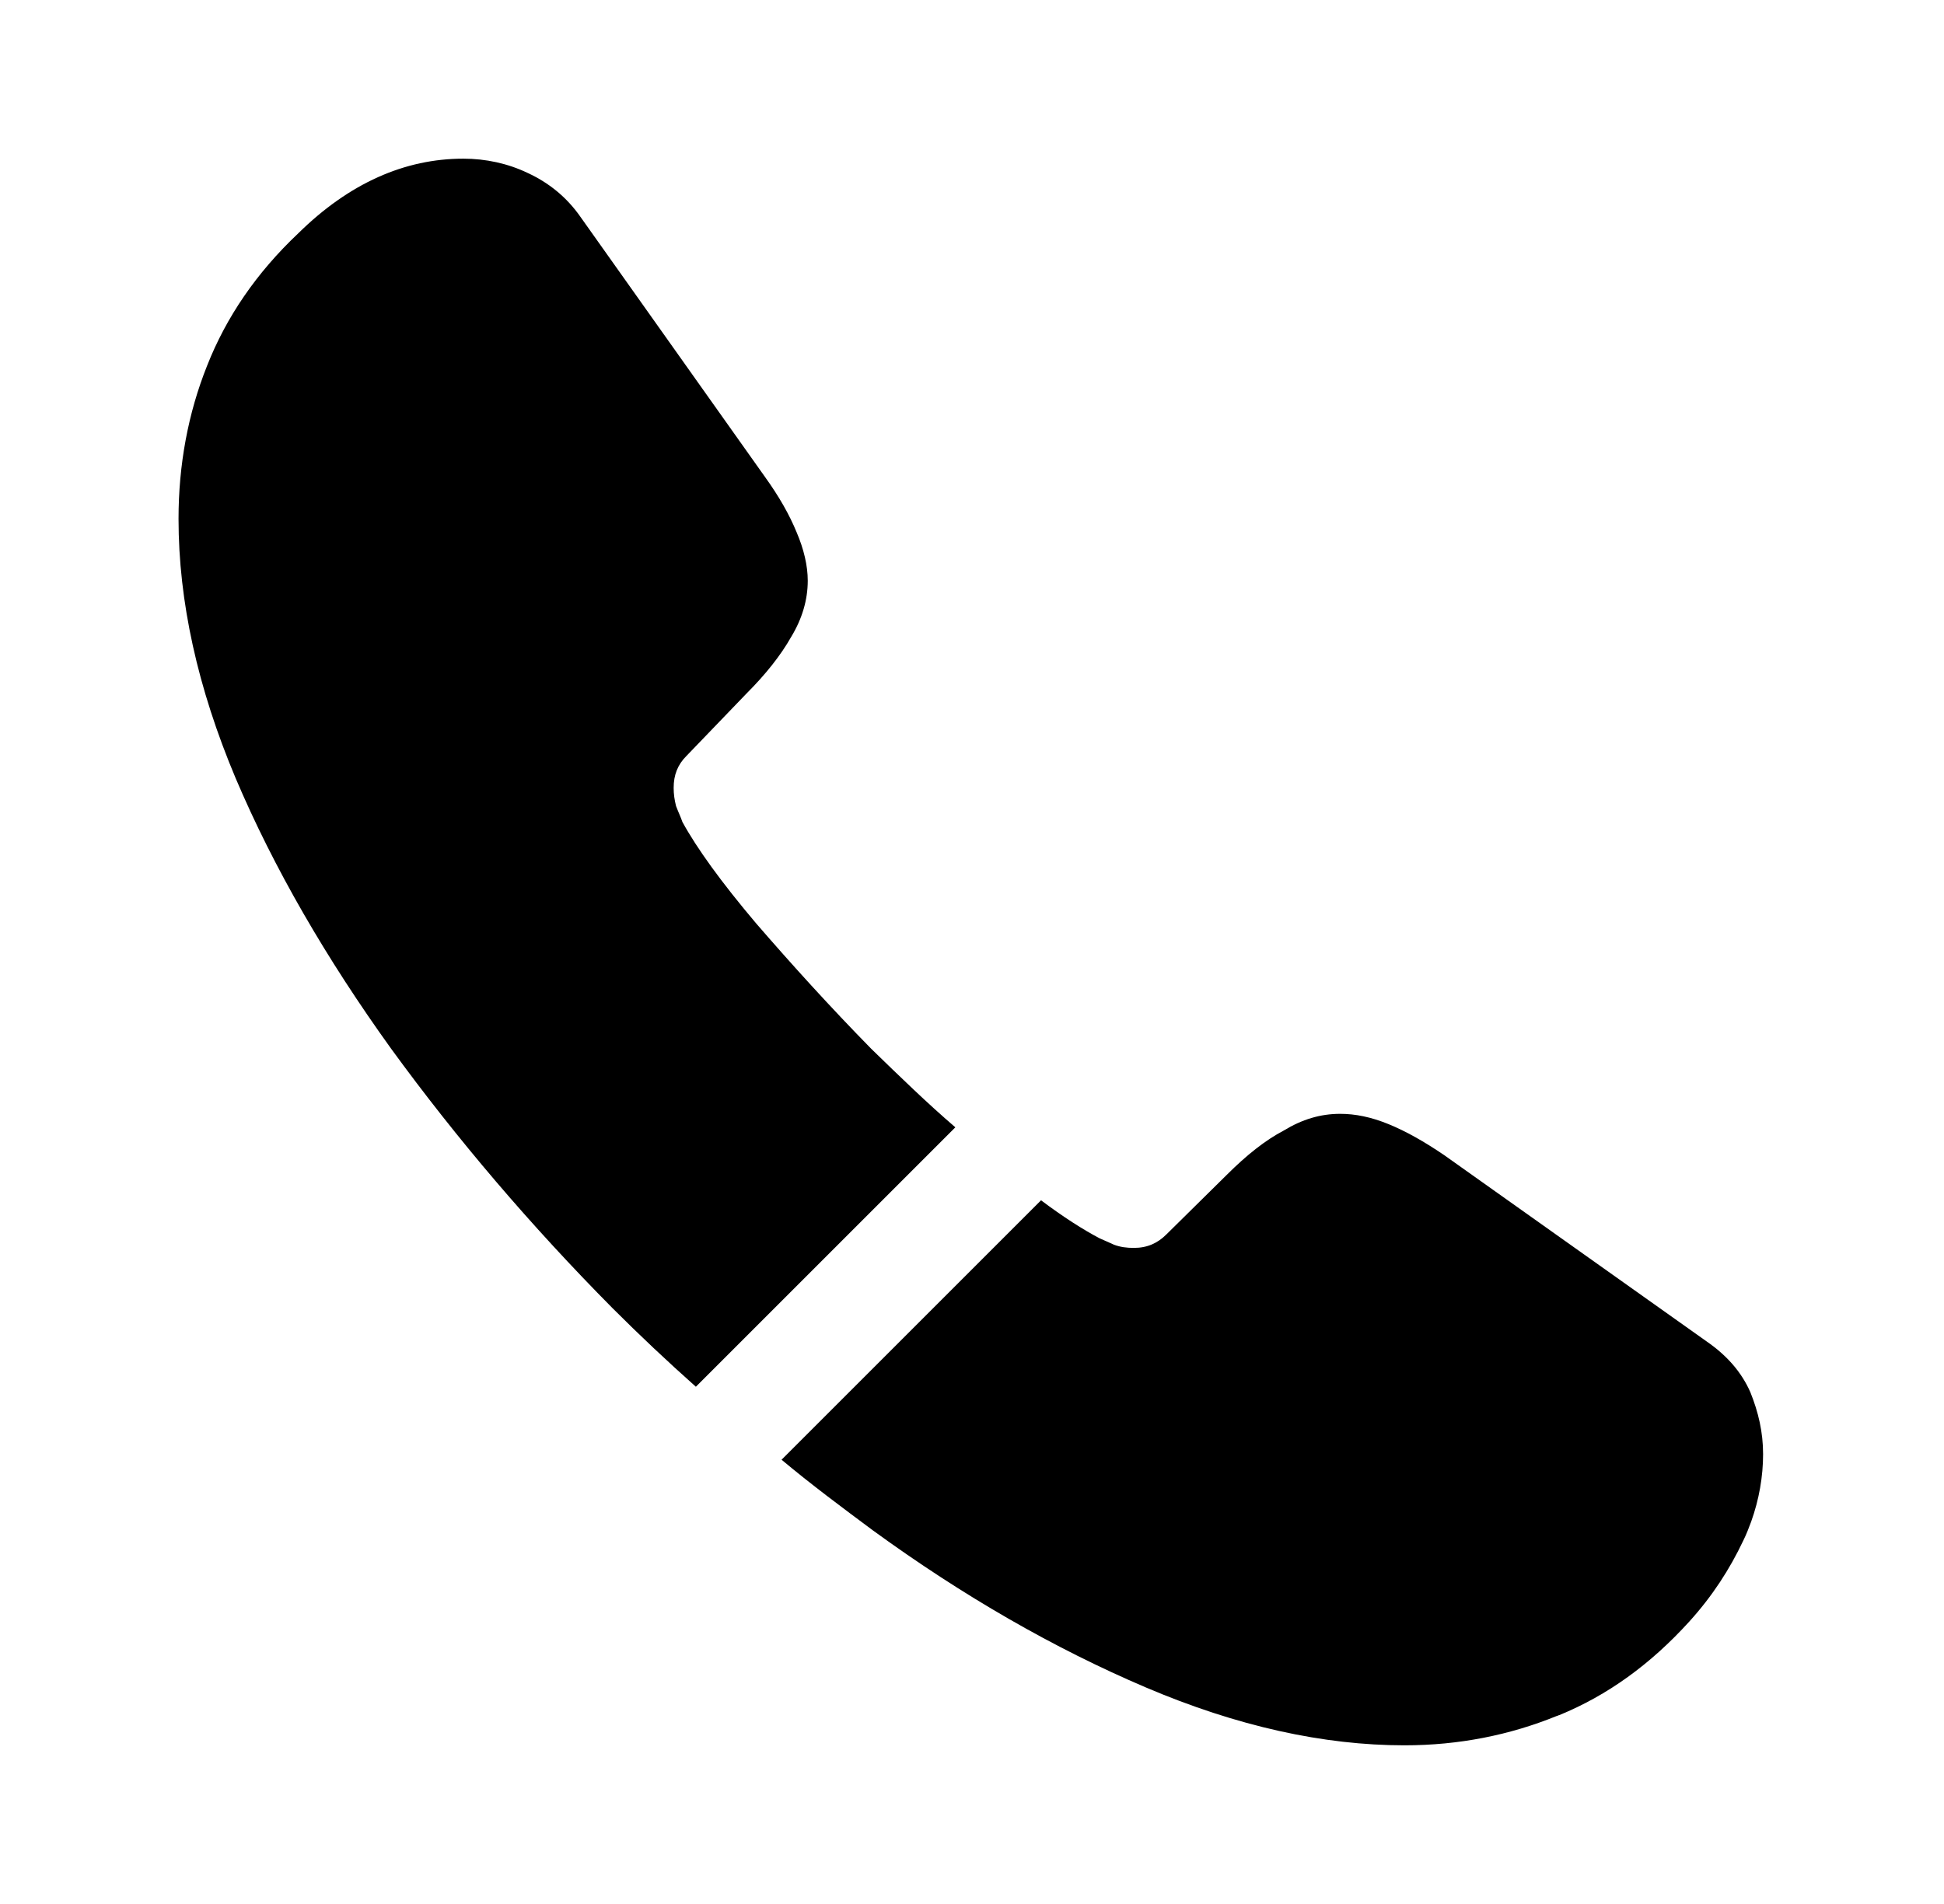 <svg width="49" height="48" viewBox="0 0 49 48" fill="none" xmlns="http://www.w3.org/2000/svg">
<path opacity="0.4" d="M24.08 28.42L17.54 34.96C16.82 34.32 16.12 33.66 15.44 32.98C13.38 30.9 11.52 28.72 9.86 26.44C8.22 24.16 6.9 21.88 5.94 19.62C4.98 17.34 4.5 15.16 4.5 13.08C4.5 11.72 4.74 10.42 5.22 9.22C5.7 8 6.46 6.88 7.52 5.88C8.8 4.62 10.2 4 11.68 4C12.24 4 12.8 4.12 13.3 4.36C13.82 4.6 14.28 4.96 14.64 5.48L19.28 12.02C19.64 12.52 19.9 12.98 20.08 13.42C20.26 13.84 20.36 14.26 20.36 14.64C20.36 15.12 20.22 15.6 19.94 16.06C19.68 16.52 19.3 17 18.82 17.48L17.3 19.06C17.08 19.28 16.98 19.54 16.98 19.86C16.98 20.02 17 20.16 17.04 20.32C17.1 20.48 17.16 20.6 17.2 20.72C17.56 21.38 18.18 22.24 19.06 23.28C19.96 24.32 20.92 25.38 21.96 26.44C22.68 27.14 23.38 27.82 24.08 28.42Z" fill="url(#paint0_linear_41_142)" style=""/>
<path d="M44.44 36.66C44.44 37.22 44.34 37.8 44.14 38.36C44.08 38.52 44.02 38.68 43.94 38.84C43.6 39.56 43.16 40.24 42.58 40.88C41.6 41.96 40.52 42.74 39.3 43.24C39.28 43.24 39.26 43.26 39.24 43.26C38.06 43.74 36.78 44 35.4 44C33.36 44 31.18 43.52 28.88 42.54C26.58 41.56 24.28 40.24 22 38.58C21.22 38 20.44 37.42 19.7 36.8L26.24 30.26C26.8 30.68 27.3 31 27.72 31.22C27.82 31.26 27.94 31.32 28.08 31.38C28.24 31.44 28.4 31.46 28.58 31.46C28.92 31.46 29.18 31.34 29.4 31.12L30.92 29.62C31.42 29.12 31.9 28.74 32.36 28.5C32.82 28.22 33.28 28.08 33.78 28.08C34.16 28.08 34.56 28.16 35 28.34C35.44 28.52 35.9 28.78 36.4 29.12L43.02 33.82C43.54 34.18 43.9 34.6 44.12 35.1C44.32 35.6 44.44 36.1 44.44 36.66Z" fill="url(#paint1_linear_41_142)" style=""/>
<defs>
<linearGradient id="paint0_linear_41_142" x1="14.29" y1="4" x2="14.29" y2="34.96" gradientUnits="userSpaceOnUse">
<stop stop-color="#7A51C3" style="stop-color:#7A51C3;stop-color:color(display-p3 0.478 0.318 0.765);stop-opacity:1;"/>
<stop offset="1" stop-color="#2B1B90" style="stop-color:#2B1B90;stop-color:color(display-p3 0.169 0.106 0.565);stop-opacity:1;"/>
</linearGradient>
<linearGradient id="paint1_linear_41_142" x1="32.07" y1="28.08" x2="32.07" y2="44" gradientUnits="userSpaceOnUse">
<stop stop-color="#7A51C3" style="stop-color:#7A51C3;stop-color:color(display-p3 0.478 0.318 0.765);stop-opacity:1;"/>
<stop offset="1" stop-color="#2B1B90" style="stop-color:#2B1B90;stop-color:color(display-p3 0.169 0.106 0.565);stop-opacity:1;"/>
</linearGradient>
</defs>
</svg>
